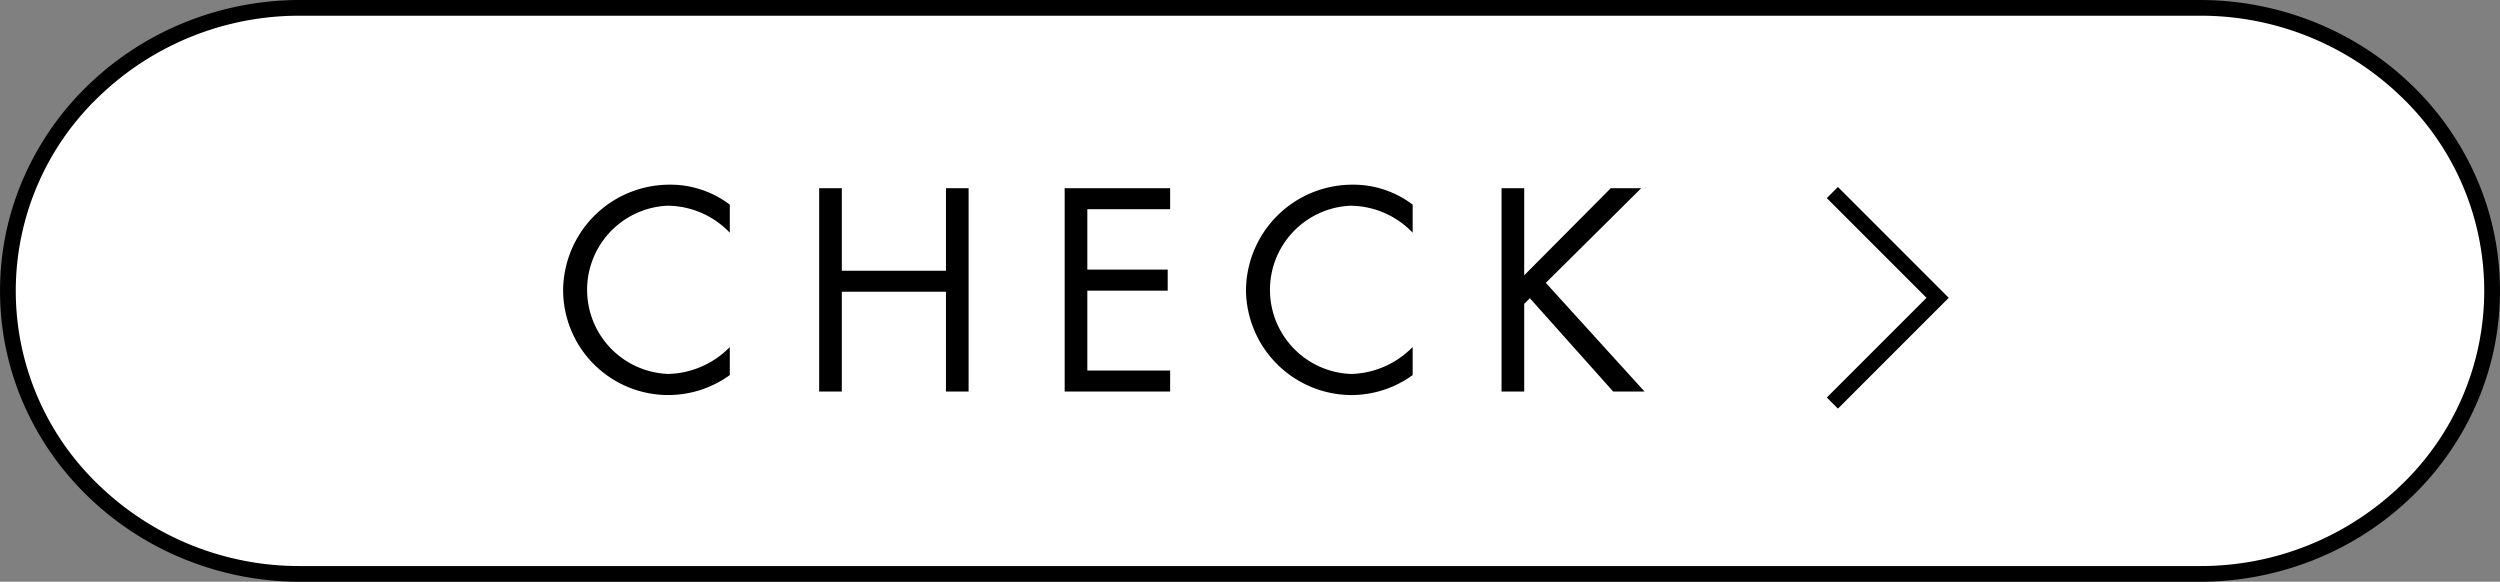<svg xmlns="http://www.w3.org/2000/svg" width="159" height="37" viewBox="0 0 159 37">
  <rect x="0" y="0" width="159" height="37" fill="#808080" stroke="none"/>
  <g id="btn__check" transform="translate(3879.5 7667.5)">
    <path id="パス_3601" data-name="パス 3601" d="M-426.52,1751.554H-547.267c-10.287,0-18.627,8.059-18.627,18s8.34,18,18.627,18H-426.52c10.287,0,18.627-8.059,18.627-18S-416.233,1751.554-426.52,1751.554Z" transform="translate(-3313.106 -9418.554)" fill="#fff"/>
    <path id="パス_3601_-_アウトライン" data-name="パス 3601 - アウトライン" d="M-547.267,1751.054H-426.52a19.566,19.566,0,0,1,7.439,1.452,19.111,19.111,0,0,1,6.079,3.961,18.417,18.417,0,0,1,4.1,5.88,17.865,17.865,0,0,1,1.506,7.207,17.865,17.865,0,0,1-1.506,7.207,18.417,18.417,0,0,1-4.1,5.88,19.111,19.111,0,0,1-6.079,3.961,19.566,19.566,0,0,1-7.439,1.452H-547.267a19.566,19.566,0,0,1-7.439-1.452,19.111,19.111,0,0,1-6.079-3.961,18.416,18.416,0,0,1-4.1-5.88,17.866,17.866,0,0,1-1.506-7.207,17.866,17.866,0,0,1,1.506-7.207,18.416,18.416,0,0,1,4.1-5.88,19.111,19.111,0,0,1,6.079-3.961A19.566,19.566,0,0,1-547.267,1751.054Zm120.746,36a18.339,18.339,0,0,0,12.824-5.132,17.087,17.087,0,0,0,5.3-12.368,17.087,17.087,0,0,0-5.3-12.368,18.339,18.339,0,0,0-12.824-5.132H-547.267a18.339,18.339,0,0,0-12.824,5.132,17.087,17.087,0,0,0-5.3,12.368,17.087,17.087,0,0,0,5.3,12.368,18.339,18.339,0,0,0,12.824,5.132Z" transform="translate(-3313.106 -9418.554)"/>
    <path id="合体_2" data-name="合体 2" d="M80.371,13.536l6.341-6.341L80.371.853l.707-.707,7.048,7.049-7.048,7.048ZM43.43,6.741A6.765,6.765,0,0,1,50.171,0a6.233,6.233,0,0,1,3.86,1.27V3.054a5.532,5.532,0,0,0-3.946-1.716,5.354,5.354,0,0,0,.035,10.7,5.667,5.667,0,0,0,3.91-1.715V12.11a6.662,6.662,0,0,1-3.86,1.27A6.734,6.734,0,0,1,43.43,6.741ZM0,6.741A6.764,6.764,0,0,1,6.741,0,6.238,6.238,0,0,1,10.6,1.27V3.054A5.535,5.535,0,0,0,6.656,1.337a5.354,5.354,0,0,0,.034,10.7A5.671,5.671,0,0,0,10.6,10.328V12.11A6.683,6.683,0,0,1,0,6.741Zm66.785,6.416-5.3-5.936-.36.359v5.576H59.683V.222h1.441V5.764L66.631.222h1.938L62.5,6.243l6.279,6.914Zm-34.887,0V.222h6.708V1.56H33.339V5.4h5.112V6.741H33.339v5.078h5.267v1.338Zm-7.55,0V6.809H17.725v6.348H16.284V.222h1.441V5.471h6.623V.222h1.44V13.157Z" transform="translate(-3843.685 -7655.754)" stroke="rgba(0,0,0,0)" stroke-miterlimit="10" stroke-width="1"/>
  </g>
</svg>
